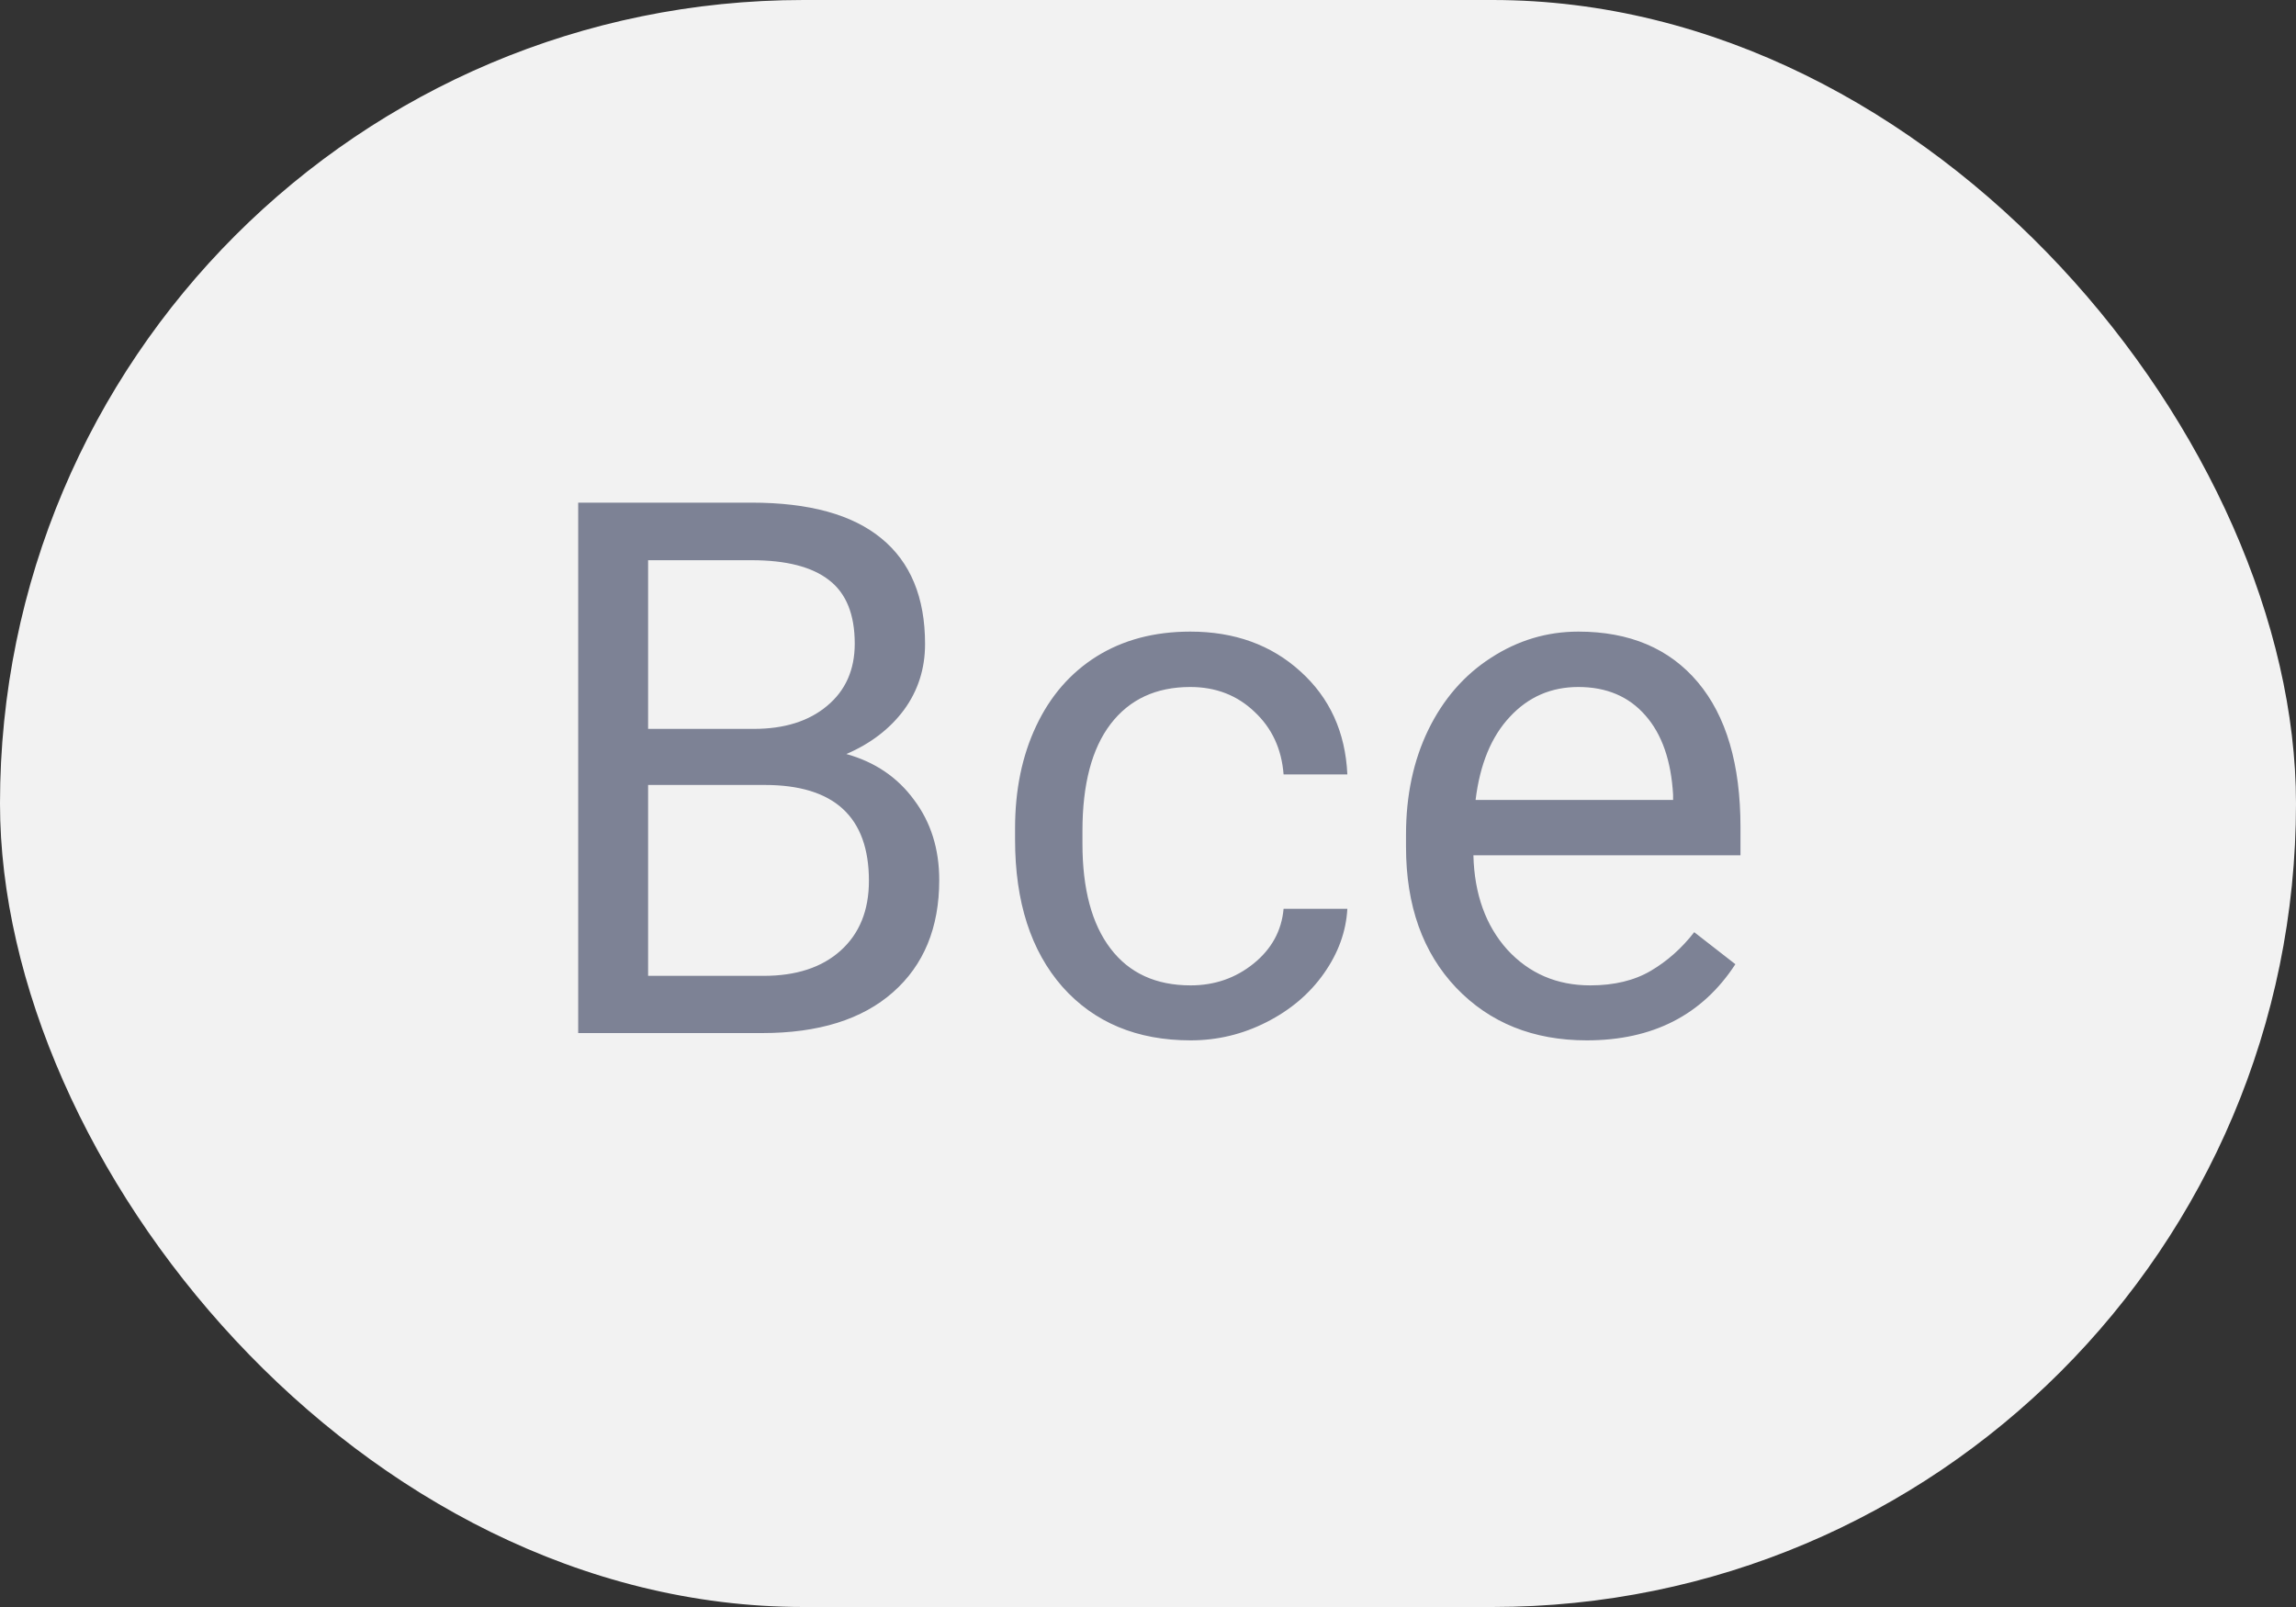 <?xml version="1.0" encoding="UTF-8"?> <svg xmlns="http://www.w3.org/2000/svg" width="40" height="28" viewBox="0 0 40 28" fill="none"><rect x="0" y="0" width="40" height="28" fill="#333333" stroke="none"/> <rect width="40" height="28" rx="14" fill="#F2F2F2"></rect> <path d="M10.073 18V8.758H13.094C14.097 8.758 14.85 8.965 15.354 9.38C15.862 9.795 16.116 10.408 16.116 11.221C16.116 11.652 15.993 12.035 15.748 12.37C15.502 12.7 15.168 12.956 14.745 13.138C15.244 13.277 15.637 13.544 15.925 13.938C16.217 14.327 16.363 14.792 16.363 15.334C16.363 16.163 16.095 16.815 15.557 17.289C15.02 17.763 14.26 18 13.278 18H10.073ZM11.291 13.677V17.003H13.304C13.871 17.003 14.317 16.857 14.643 16.565C14.973 16.269 15.138 15.863 15.138 15.347C15.138 14.234 14.533 13.677 13.323 13.677H11.291ZM11.291 12.7H13.132C13.665 12.7 14.091 12.566 14.408 12.3C14.73 12.033 14.891 11.671 14.891 11.214C14.891 10.707 14.742 10.338 14.446 10.11C14.15 9.877 13.699 9.761 13.094 9.761H11.291V12.7ZM20.743 17.169C21.162 17.169 21.528 17.041 21.841 16.788C22.154 16.534 22.328 16.216 22.362 15.835H23.473C23.451 16.229 23.316 16.604 23.066 16.959C22.817 17.314 22.482 17.598 22.064 17.81C21.649 18.021 21.209 18.127 20.743 18.127C19.808 18.127 19.063 17.816 18.509 17.194C17.959 16.567 17.684 15.713 17.684 14.629V14.433C17.684 13.764 17.806 13.169 18.052 12.649C18.297 12.128 18.648 11.724 19.105 11.437C19.567 11.149 20.11 11.005 20.737 11.005C21.507 11.005 22.146 11.236 22.654 11.697C23.166 12.158 23.439 12.757 23.473 13.493H22.362C22.328 13.049 22.159 12.685 21.854 12.401C21.553 12.114 21.181 11.97 20.737 11.97C20.14 11.97 19.677 12.185 19.347 12.617C19.021 13.045 18.858 13.665 18.858 14.477V14.699C18.858 15.491 19.021 16.1 19.347 16.527C19.672 16.955 20.138 17.169 20.743 17.169ZM27.643 18.127C26.712 18.127 25.955 17.822 25.371 17.213C24.787 16.599 24.495 15.78 24.495 14.756V14.54C24.495 13.859 24.624 13.252 24.882 12.719C25.144 12.181 25.508 11.762 25.974 11.462C26.443 11.157 26.951 11.005 27.497 11.005C28.39 11.005 29.084 11.299 29.579 11.887C30.074 12.475 30.322 13.318 30.322 14.414V14.902H25.669C25.686 15.579 25.883 16.127 26.259 16.546C26.64 16.961 27.123 17.169 27.706 17.169C28.121 17.169 28.473 17.084 28.76 16.915C29.048 16.745 29.3 16.521 29.516 16.242L30.233 16.8C29.657 17.685 28.794 18.127 27.643 18.127ZM27.497 11.97C27.023 11.97 26.625 12.143 26.304 12.49C25.982 12.833 25.783 13.315 25.707 13.938H29.148V13.849C29.114 13.252 28.953 12.791 28.665 12.465C28.377 12.135 27.988 11.97 27.497 11.97Z" fill="#7D8295"></path> </svg> 